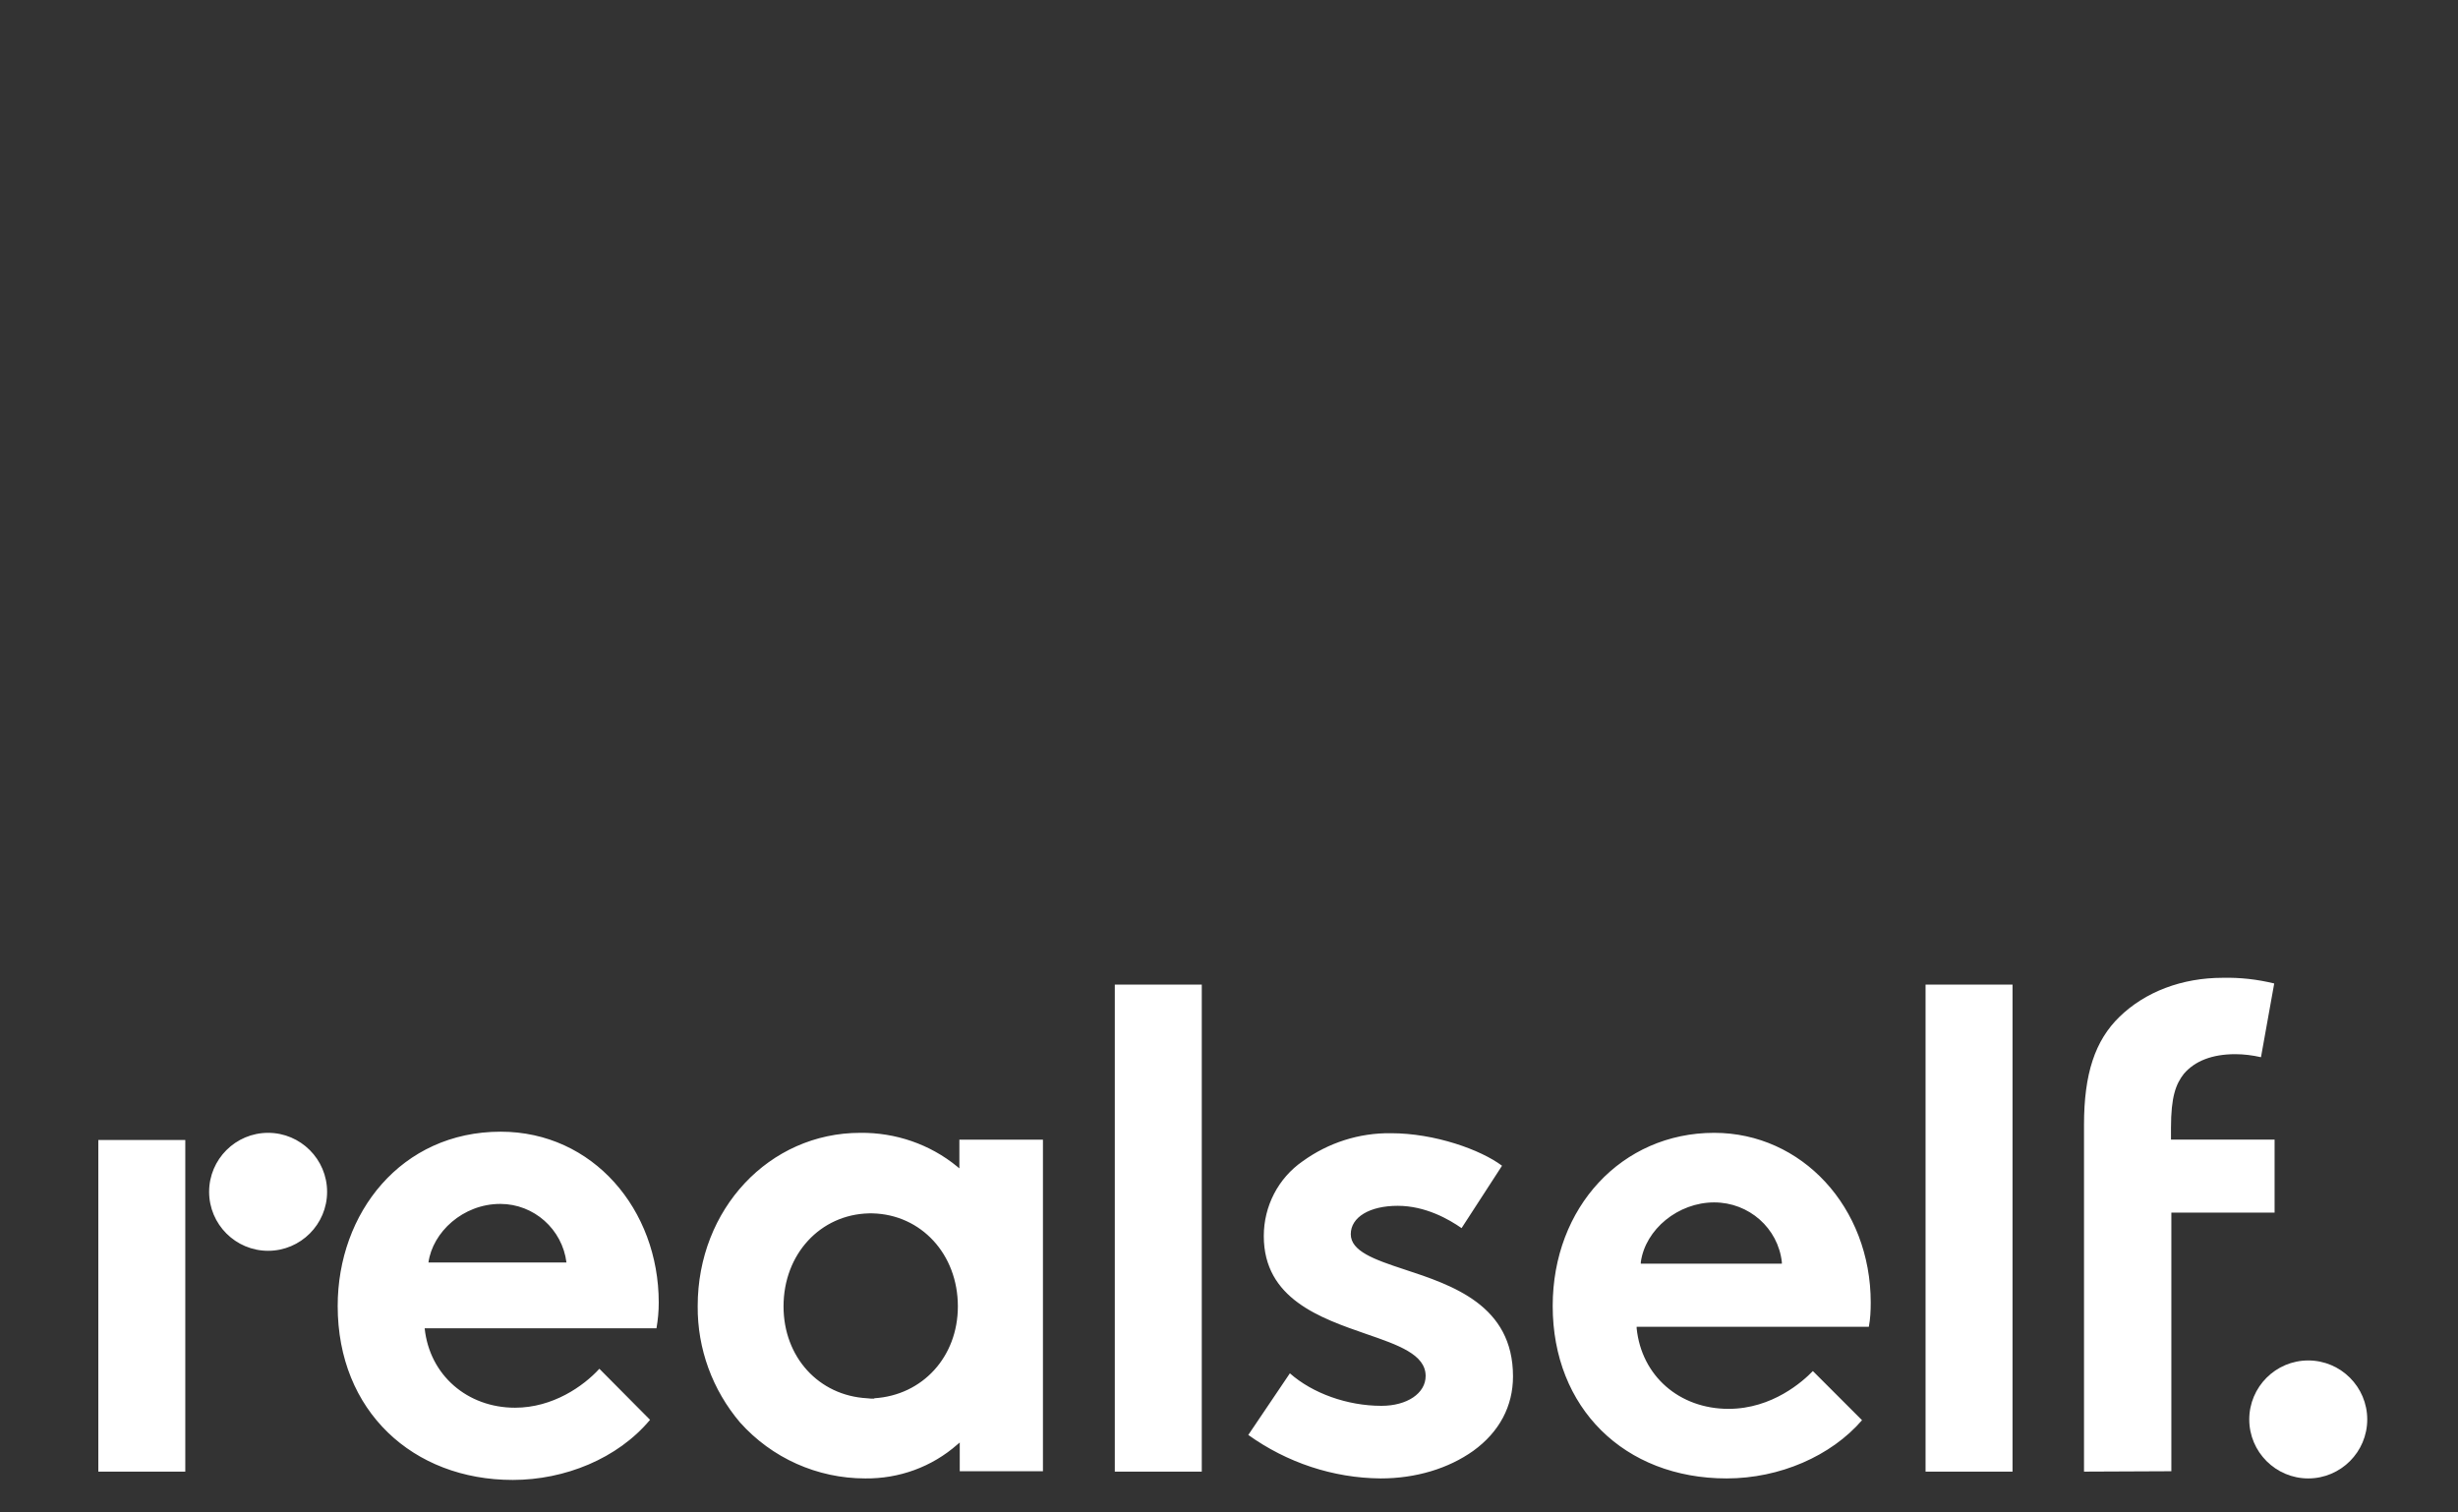 <?xml version="1.0" encoding="utf-8"?>
<!-- Generator: Adobe Illustrator 19.2.1, SVG Export Plug-In . SVG Version: 6.00 Build 0)  -->
<svg version="1.1" id="layer" xmlns="http://www.w3.org/2000/svg" xmlns:xlink="http://www.w3.org/1999/xlink" x="0px" y="0px"
	 viewBox="0 0 650 400" style="enable-background:new 0 0 0 0;" xml:space="">
<rect x="0" y="0" width="650" height="400" fill="#333333" stroke="none"/>
<style type="text/css">
	.st0{fill:white;}
</style>
<path class="st0" d="M171.9,375.5c-8.6,10.3-22.6,15.9-36.3,15.9c-26.4,0-46.3-18.2-46.3-46c0-24.6,16.8-46.1,43.1-46.1
	c24.4,0,41.8,20.6,41.8,45.2c0,2.3-0.2,4.5-0.6,6.8h-61.3c1.3,12.4,11.3,21,23.9,21c10,0,18.1-5.7,22.3-10.3L171.9,375.5z
	 M149.8,333.9c-1.1-8.8-8.6-15.5-17.5-15.5c-9.9,0-17.9,7.5-19,15.5H149.8z M294.8,260.4h23v128.8h-23V260.4z M365.1,391
	c-12.6-0.1-24.8-4.2-35-11.5l11-16.3c6,5.3,15.2,8.6,24.2,8.6c6.8,0,11.7-3.3,11.7-7.9c0-5.7-7.3-8.2-15.7-11.1
	c-12.1-4.2-27.1-9.3-27.1-25.9c0-7.9,3.8-15.3,10.3-19.8c6.8-4.9,14.9-7.5,23.3-7.4c11.7,0,23.8,4.4,29.4,8.6l-10.7,16.5
	c-3.3-2.3-9.5-5.9-16.9-5.9s-12.4,3-12.4,7.5c0,4.5,6.2,6.7,14.1,9.3c12.8,4.2,28.8,9.5,28.8,28.3c0,7.9-3.6,14.7-10.5,19.7
	C383,388.4,374.4,391,365.1,391z M456.6,391c-27.1,0-46-18.7-46-45.6c0-26.1,18.3-45.8,42.7-45.8c23.2,0,41.4,19.7,41.4,44.9
	c0,2.1-0.1,4.3-0.5,6.4h-61.4v0.4c1.3,12.6,11.3,21.3,24.3,21.3c11.6,0,19.7-7.3,22.3-10l13,13C484.2,385.1,470.6,391,456.6,391z
	 M453.3,318c-9.5,0-18.2,7.1-19.4,15.8v0.4h37.3v-0.4C470.2,324.8,462.5,318,453.3,318L453.3,318z M509.2,260.4h23v128.8h-23V260.4z
	 M551.1,389.2v-91.7c0-13.5,2.9-22.3,9.4-28.6c6.8-6.6,16.5-10.3,27.3-10.3c4.6-0.1,9.1,0.4,13.6,1.5l-3.5,19.5
	c-2.2-0.5-4.5-0.8-6.8-0.8c-6.1,0-10.7,1.8-13.6,5.2c-2.1,2.7-3.4,6-3.4,14.3v3.1h27.4v19.3h-27.3v68.4L551.1,389.2z M26,301.5h23
	v87.7H26V301.5z M70.9,330.8c-8.6,0-15.6-7-15.6-15.6c0-8.6,7-15.6,15.6-15.6c8.6,0,15.6,7,15.6,15.6S79.5,330.8,70.9,330.8
	C70.9,330.8,70.9,330.8,70.9,330.8z M228.8,391c-12.7,0-24.7-5.4-33.1-14.8c-7.3-8.6-11.3-19.5-11.2-30.8c0-25.6,18.9-45.8,43-45.8
	c9.3-0.1,18.4,3,25.6,8.9l0.6,0.5v-7.6h22.1v87.7h-22v-7.6l-0.6,0.5C246.4,388,237.7,391.1,228.8,391z M230.4,369.9h0.8v-0.1
	c12.8-0.8,22.1-11,22.1-24.3c0-13.8-9.7-24.3-22.6-24.6h-0.9c-12.9,0.3-22.6,10.8-22.6,24.6c0,13.4,9.3,23.6,22.1,24.3L230.4,369.9
	L230.4,369.9z"/>
<path class="st0" d="M610.4,391c-8.6,0-15.6-7-15.6-15.6c0-8.6,7-15.6,15.6-15.6c8.6,0,15.6,7,15.6,15.6S619,391,610.4,391
	C610.4,391,610.4,391,610.4,391z"/>
</svg>
